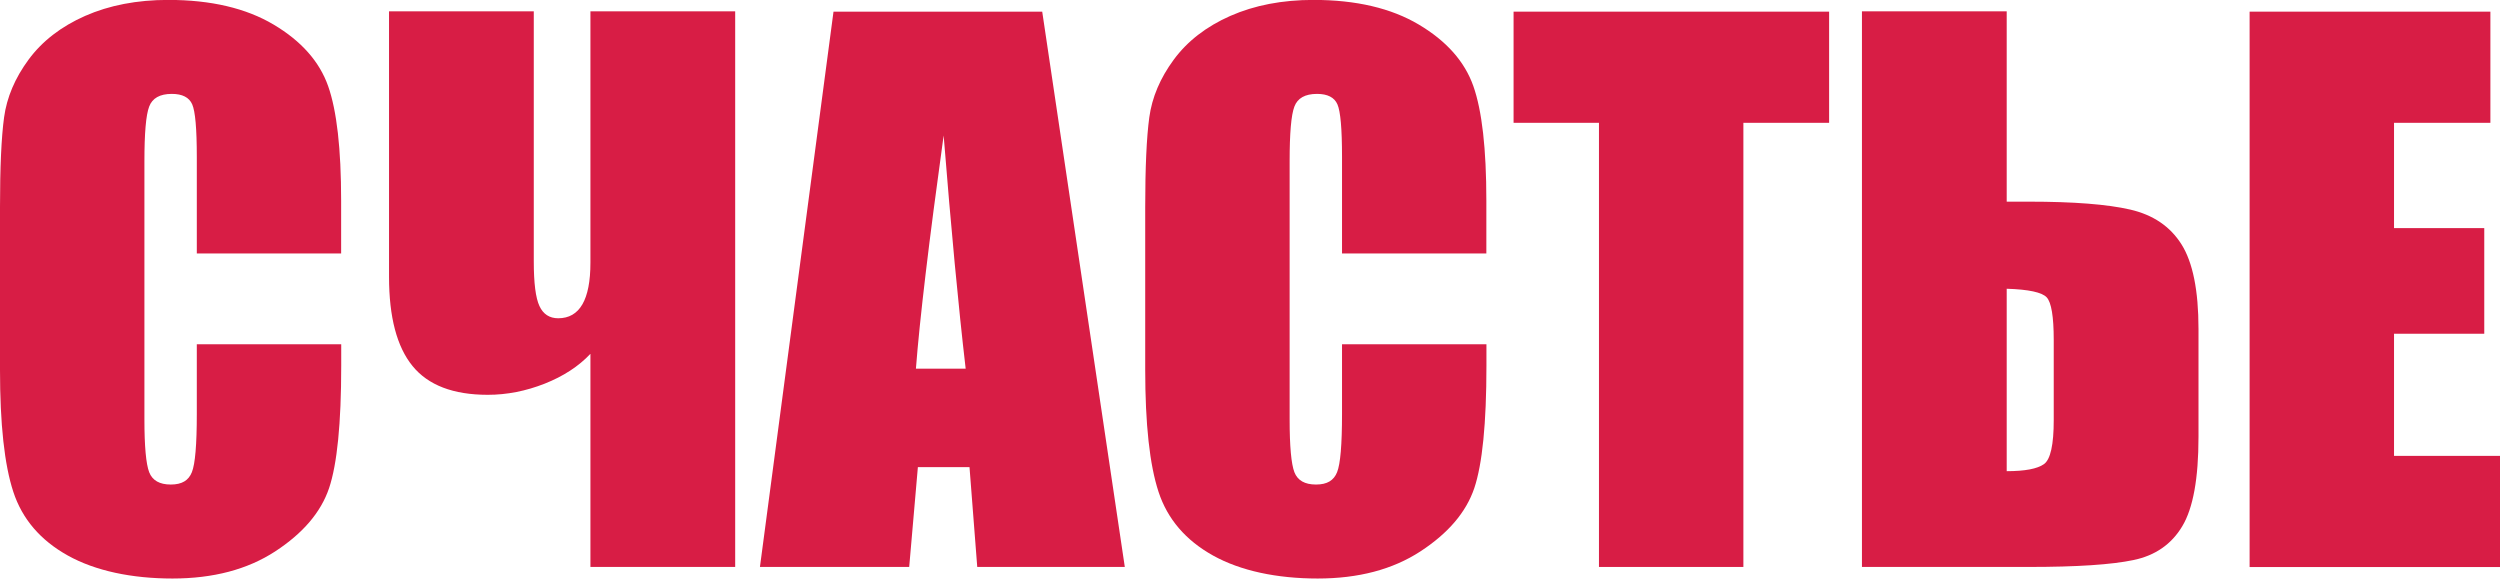 <?xml version="1.0" encoding="UTF-8"?> <svg xmlns="http://www.w3.org/2000/svg" id="_Слой_1" data-name="Слой_1" viewBox="0 0 293.94 68.03"><defs><style> .cls-1 { fill: #d81d45; } </style></defs><path class="cls-1" d="M40.12,29.8h-16.98v-11.35c0-3.3-.18-5.36-.54-6.18-.36-.82-1.16-1.23-2.4-1.23-1.4,0-2.29.5-2.66,1.49-.38.99-.56,3.14-.56,6.45v30.33c0,3.17.19,5.24.56,6.21.38.97,1.22,1.45,2.54,1.45s2.09-.48,2.48-1.45c.39-.97.58-3.25.58-6.83v-8.21h16.98v2.54c0,6.76-.48,11.55-1.43,14.38-.96,2.83-3.07,5.3-6.33,7.43-3.27,2.13-7.29,3.19-12.08,3.19s-9.07-.9-12.3-2.7c-3.23-1.8-5.36-4.29-6.41-7.48-1.05-3.19-1.57-7.98-1.57-14.38v-19.07c0-4.7.16-8.23.48-10.59.32-2.35,1.28-4.62,2.88-6.79s3.82-3.89,6.65-5.14c2.84-1.25,6.1-1.88,9.78-1.88,5,0,9.13.97,12.38,2.9,3.25,1.93,5.39,4.34,6.41,7.23s1.53,7.38,1.53,13.47v6.2Z"></path><path class="cls-1" d="M69.4,41.62c-1.37,1.45-3.16,2.62-5.36,3.49-2.21.87-4.44,1.31-6.69,1.31-4.06,0-7.01-1.13-8.85-3.39-1.84-2.26-2.76-5.75-2.76-10.49V1.33h17.02v29.4c0,2.55.22,4.31.67,5.26.44.95,1.18,1.43,2.2,1.43,2.53,0,3.79-2.18,3.79-6.53V1.33h17.02v65.33h-17.02v-25.04Z"></path><path class="cls-1" d="M122.54,1.37l9.71,65.29h-17.35l-.91-11.74h-6.07l-1.02,11.74h-17.55L98,1.37h24.54ZM113.54,43.35c-.86-7.39-1.72-16.54-2.59-27.42-1.73,12.5-2.82,21.64-3.26,27.42h5.84Z"></path><path class="cls-1" d="M174.77,29.8h-16.98v-11.35c0-3.3-.18-5.36-.54-6.18-.36-.82-1.16-1.23-2.4-1.23-1.4,0-2.29.5-2.66,1.49-.38.99-.56,3.14-.56,6.45v30.33c0,3.17.19,5.24.56,6.21.38.97,1.22,1.45,2.54,1.45s2.09-.48,2.48-1.45c.39-.97.58-3.25.58-6.83v-8.21h16.98v2.54c0,6.76-.48,11.55-1.43,14.38-.96,2.83-3.07,5.3-6.33,7.43-3.27,2.13-7.29,3.19-12.08,3.19s-9.07-.9-12.3-2.7c-3.23-1.8-5.36-4.29-6.41-7.48-1.05-3.19-1.57-7.98-1.57-14.38v-19.07c0-4.7.16-8.23.48-10.59.32-2.35,1.28-4.62,2.88-6.79s3.82-3.89,6.65-5.14c2.84-1.25,6.1-1.88,9.78-1.88,5,0,9.13.97,12.38,2.9,3.25,1.93,5.39,4.34,6.41,7.23s1.53,7.38,1.53,13.47v6.2Z"></path><path class="cls-1" d="M215.06,1.37v13.07h-10.08v52.22h-16.98V14.44h-10.04V1.37h37.1Z"></path><path class="cls-1" d="M258.49,51.38c0,4.87-.63,8.36-1.9,10.48-1.26,2.12-3.18,3.46-5.75,3.99-2.57.54-6.66.81-12.28.81h-19.64V1.33h17.02v22.38h2.62c5.24,0,9.21.31,11.9.93,2.69.62,4.7,1.98,6.03,4.09,1.33,2.11,2,5.42,2,9.94v12.7ZM241.47,49.4v-9.44c0-2.74-.28-4.41-.83-5-.55-.59-2.12-.93-4.7-1.01v21.45c2.15,0,3.61-.28,4.38-.83.77-.55,1.15-2.28,1.15-5.18Z"></path><path class="cls-1" d="M264.5,1.37h28.31v13.07h-11.33v12.38h10.61v12.42h-10.61v14.36h12.46v13.07h-29.44V1.37Z"></path></svg> 